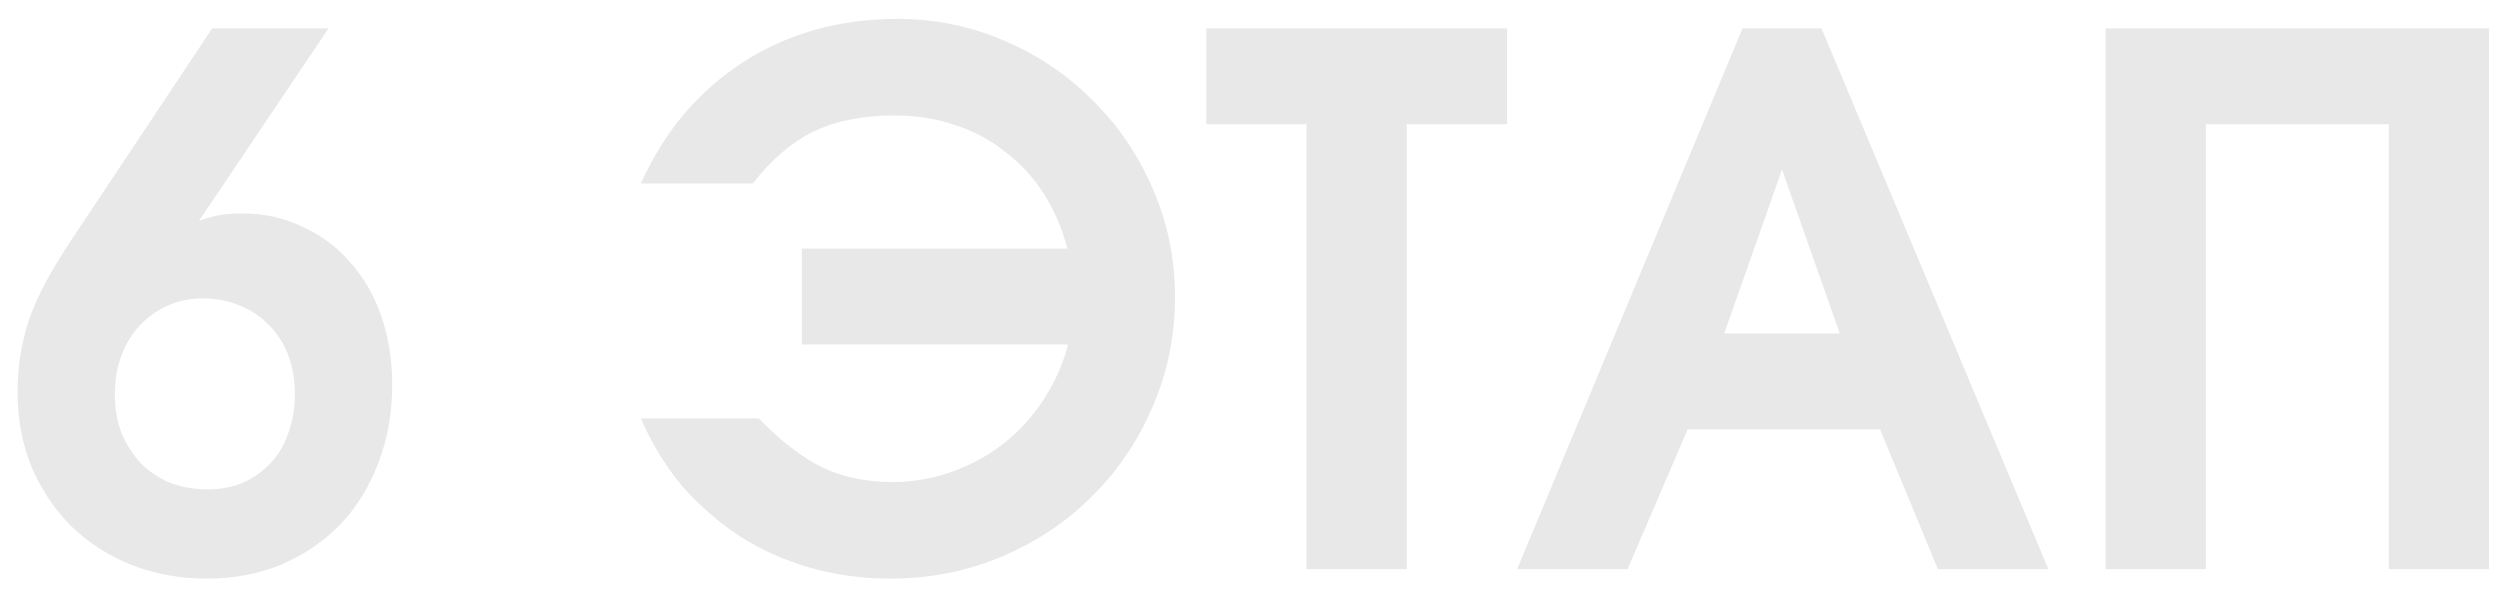<?xml version="1.0" encoding="UTF-8"?> <svg xmlns="http://www.w3.org/2000/svg" width="123" height="29" viewBox="0 0 123 29" fill="none"><path d="M10.44 1.396H16.164L9.792 10.864C10.2 10.72 10.548 10.624 10.836 10.576C11.148 10.528 11.52 10.504 11.952 10.504C13.008 10.504 13.98 10.72 14.868 11.152C15.78 11.56 16.56 12.136 17.208 12.88C17.88 13.624 18.396 14.512 18.756 15.544C19.116 16.576 19.296 17.704 19.296 18.928C19.296 20.32 19.068 21.604 18.612 22.78C18.18 23.932 17.556 24.94 16.74 25.804C15.924 26.644 14.952 27.304 13.824 27.784C12.72 28.24 11.508 28.468 10.188 28.468C8.844 28.468 7.596 28.24 6.444 27.784C5.316 27.328 4.332 26.692 3.492 25.876C2.676 25.06 2.028 24.088 1.548 22.96C1.092 21.832 0.864 20.608 0.864 19.288C0.864 18.64 0.912 18.028 1.008 17.452C1.104 16.852 1.248 16.264 1.44 15.688C1.656 15.088 1.932 14.476 2.268 13.852C2.604 13.228 3.012 12.556 3.492 11.836L10.44 1.396ZM10.224 24.076C10.848 24.076 11.424 23.968 11.952 23.752C12.48 23.512 12.936 23.188 13.32 22.78C13.704 22.372 13.992 21.88 14.184 21.304C14.4 20.728 14.508 20.092 14.508 19.396C14.508 18.7 14.4 18.064 14.184 17.488C13.968 16.912 13.656 16.42 13.248 16.012C12.84 15.58 12.36 15.256 11.808 15.04C11.256 14.8 10.644 14.68 9.972 14.68C9.348 14.68 8.772 14.8 8.244 15.04C7.716 15.28 7.26 15.604 6.876 16.012C6.492 16.42 6.192 16.912 5.976 17.488C5.76 18.064 5.652 18.7 5.652 19.396C5.652 20.092 5.76 20.728 5.976 21.304C6.216 21.856 6.528 22.348 6.912 22.78C7.32 23.188 7.8 23.512 8.352 23.752C8.928 23.968 9.552 24.076 10.224 24.076ZM31.53 20.584H37.326C38.43 21.712 39.474 22.516 40.458 22.996C41.466 23.476 42.618 23.716 43.914 23.716C44.922 23.716 45.894 23.548 46.83 23.212C47.766 22.876 48.606 22.42 49.35 21.844C50.118 21.244 50.778 20.524 51.33 19.684C51.882 18.844 52.29 17.932 52.554 16.948H39.45V12.232H52.518C52.254 11.224 51.858 10.312 51.33 9.496C50.802 8.68 50.166 7.996 49.422 7.444C48.702 6.868 47.886 6.436 46.974 6.148C46.062 5.836 45.078 5.68 44.022 5.68C42.462 5.68 41.13 5.944 40.026 6.472C38.946 7 37.95 7.852 37.038 9.028H31.53C32.106 7.756 32.814 6.616 33.654 5.608C34.518 4.6 35.49 3.748 36.57 3.052C37.65 2.356 38.826 1.828 40.098 1.468C41.37 1.108 42.714 0.928 44.13 0.928C46.002 0.928 47.766 1.288 49.422 2.008C51.102 2.728 52.554 3.712 53.778 4.96C55.026 6.184 56.01 7.636 56.73 9.316C57.45 10.972 57.81 12.736 57.81 14.608C57.81 16.528 57.438 18.34 56.694 20.044C55.974 21.724 54.978 23.188 53.706 24.436C52.458 25.684 50.982 26.668 49.278 27.388C47.574 28.108 45.75 28.468 43.806 28.468C42.438 28.468 41.118 28.288 39.846 27.928C38.598 27.568 37.446 27.052 36.39 26.38C35.334 25.684 34.386 24.856 33.546 23.896C32.73 22.912 32.058 21.808 31.53 20.584ZM64.282 28V6.112H59.35V1.396H74.146V6.112H69.214V28H64.282ZM74.643 28L85.731 1.396H89.619L100.779 28H95.343L92.499 21.124H83.031L80.079 28H74.643ZM84.831 16.408H90.519L87.675 8.344L84.831 16.408ZM103.595 28V1.396H122.459V28H117.527V6.112H108.527V28H103.595Z" fill="#E8E8E8"></path></svg> 